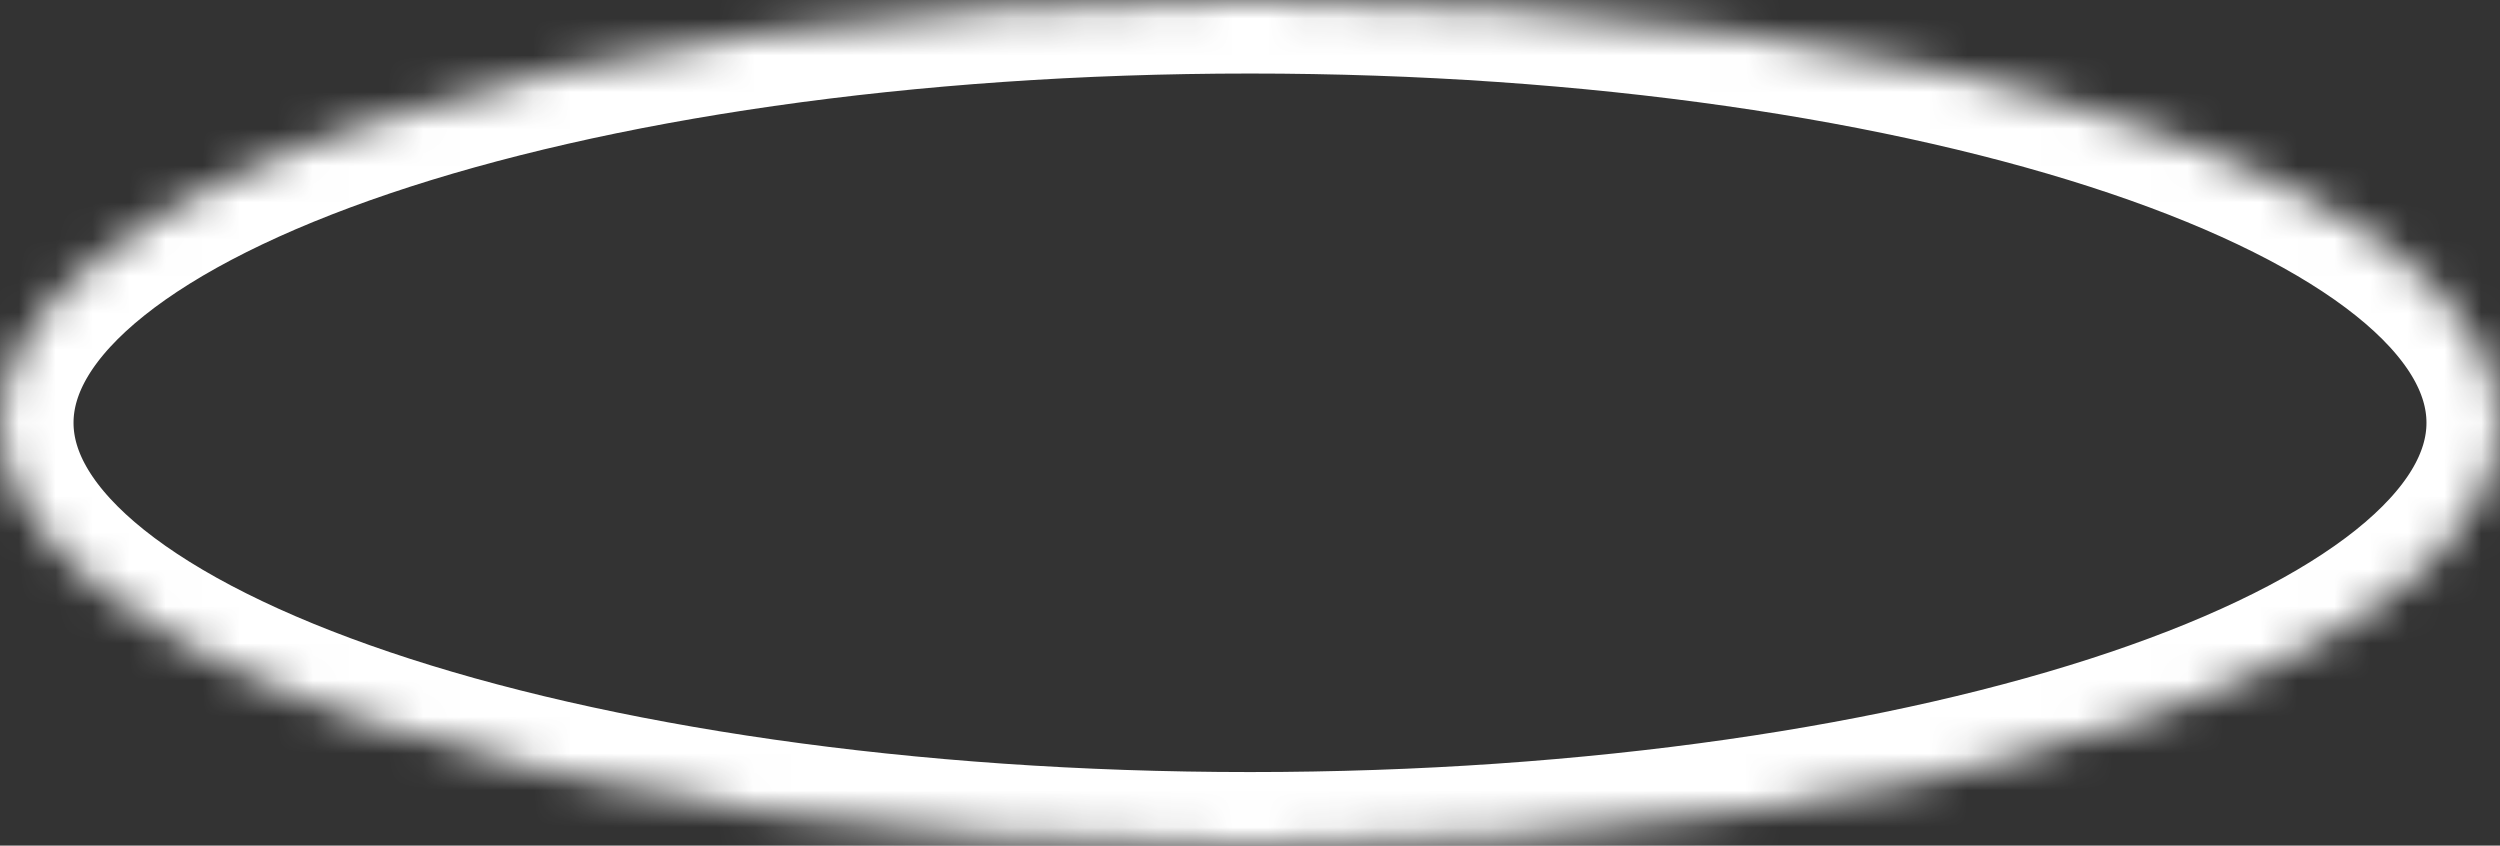 ﻿<?xml version="1.0" encoding="utf-8"?>
<svg version="1.1" xmlns:xlink="http://www.w3.org/1999/xlink" width="68px" height="23px" xmlns="http://www.w3.org/2000/svg">
  <rect width="100%" height="100%" fill="#333333" stroke="none"/>
  <defs>
    <mask fill="white" id="clip104">
      <path d="M 34 0  C 52.778 0  68 5.149  68 11.5  C 68 17.851  52.778 23  34 23  C 15.222 23  0 17.851  0 11.5  C 0 5.149  15.222 0  34 0  Z " fill-rule="evenodd" />
    </mask>
  </defs>
  <g transform="matrix(1 0 0 1 -11 -8 )">
    <path d="M 34 0  C 52.778 0  68 5.149  68 11.5  C 68 17.851  52.778 23  34 23  C 15.222 23  0 17.851  0 11.5  C 0 5.149  15.222 0  34 0  Z " fill-rule="nonzero" fill="#ffffff" stroke="none" fill-opacity="0" transform="matrix(1 0 0 1 11 8 )" />
    <path d="M 34 0  C 52.778 0  68 5.149  68 11.5  C 68 17.851  52.778 23  34 23  C 15.222 23  0 17.851  0 11.5  C 0 5.149  15.222 0  34 0  Z " stroke-width="4" stroke="#ffffff" fill="none" transform="matrix(1 0 0 1 11 8 )" mask="url(#clip104)" />
  </g>
</svg>